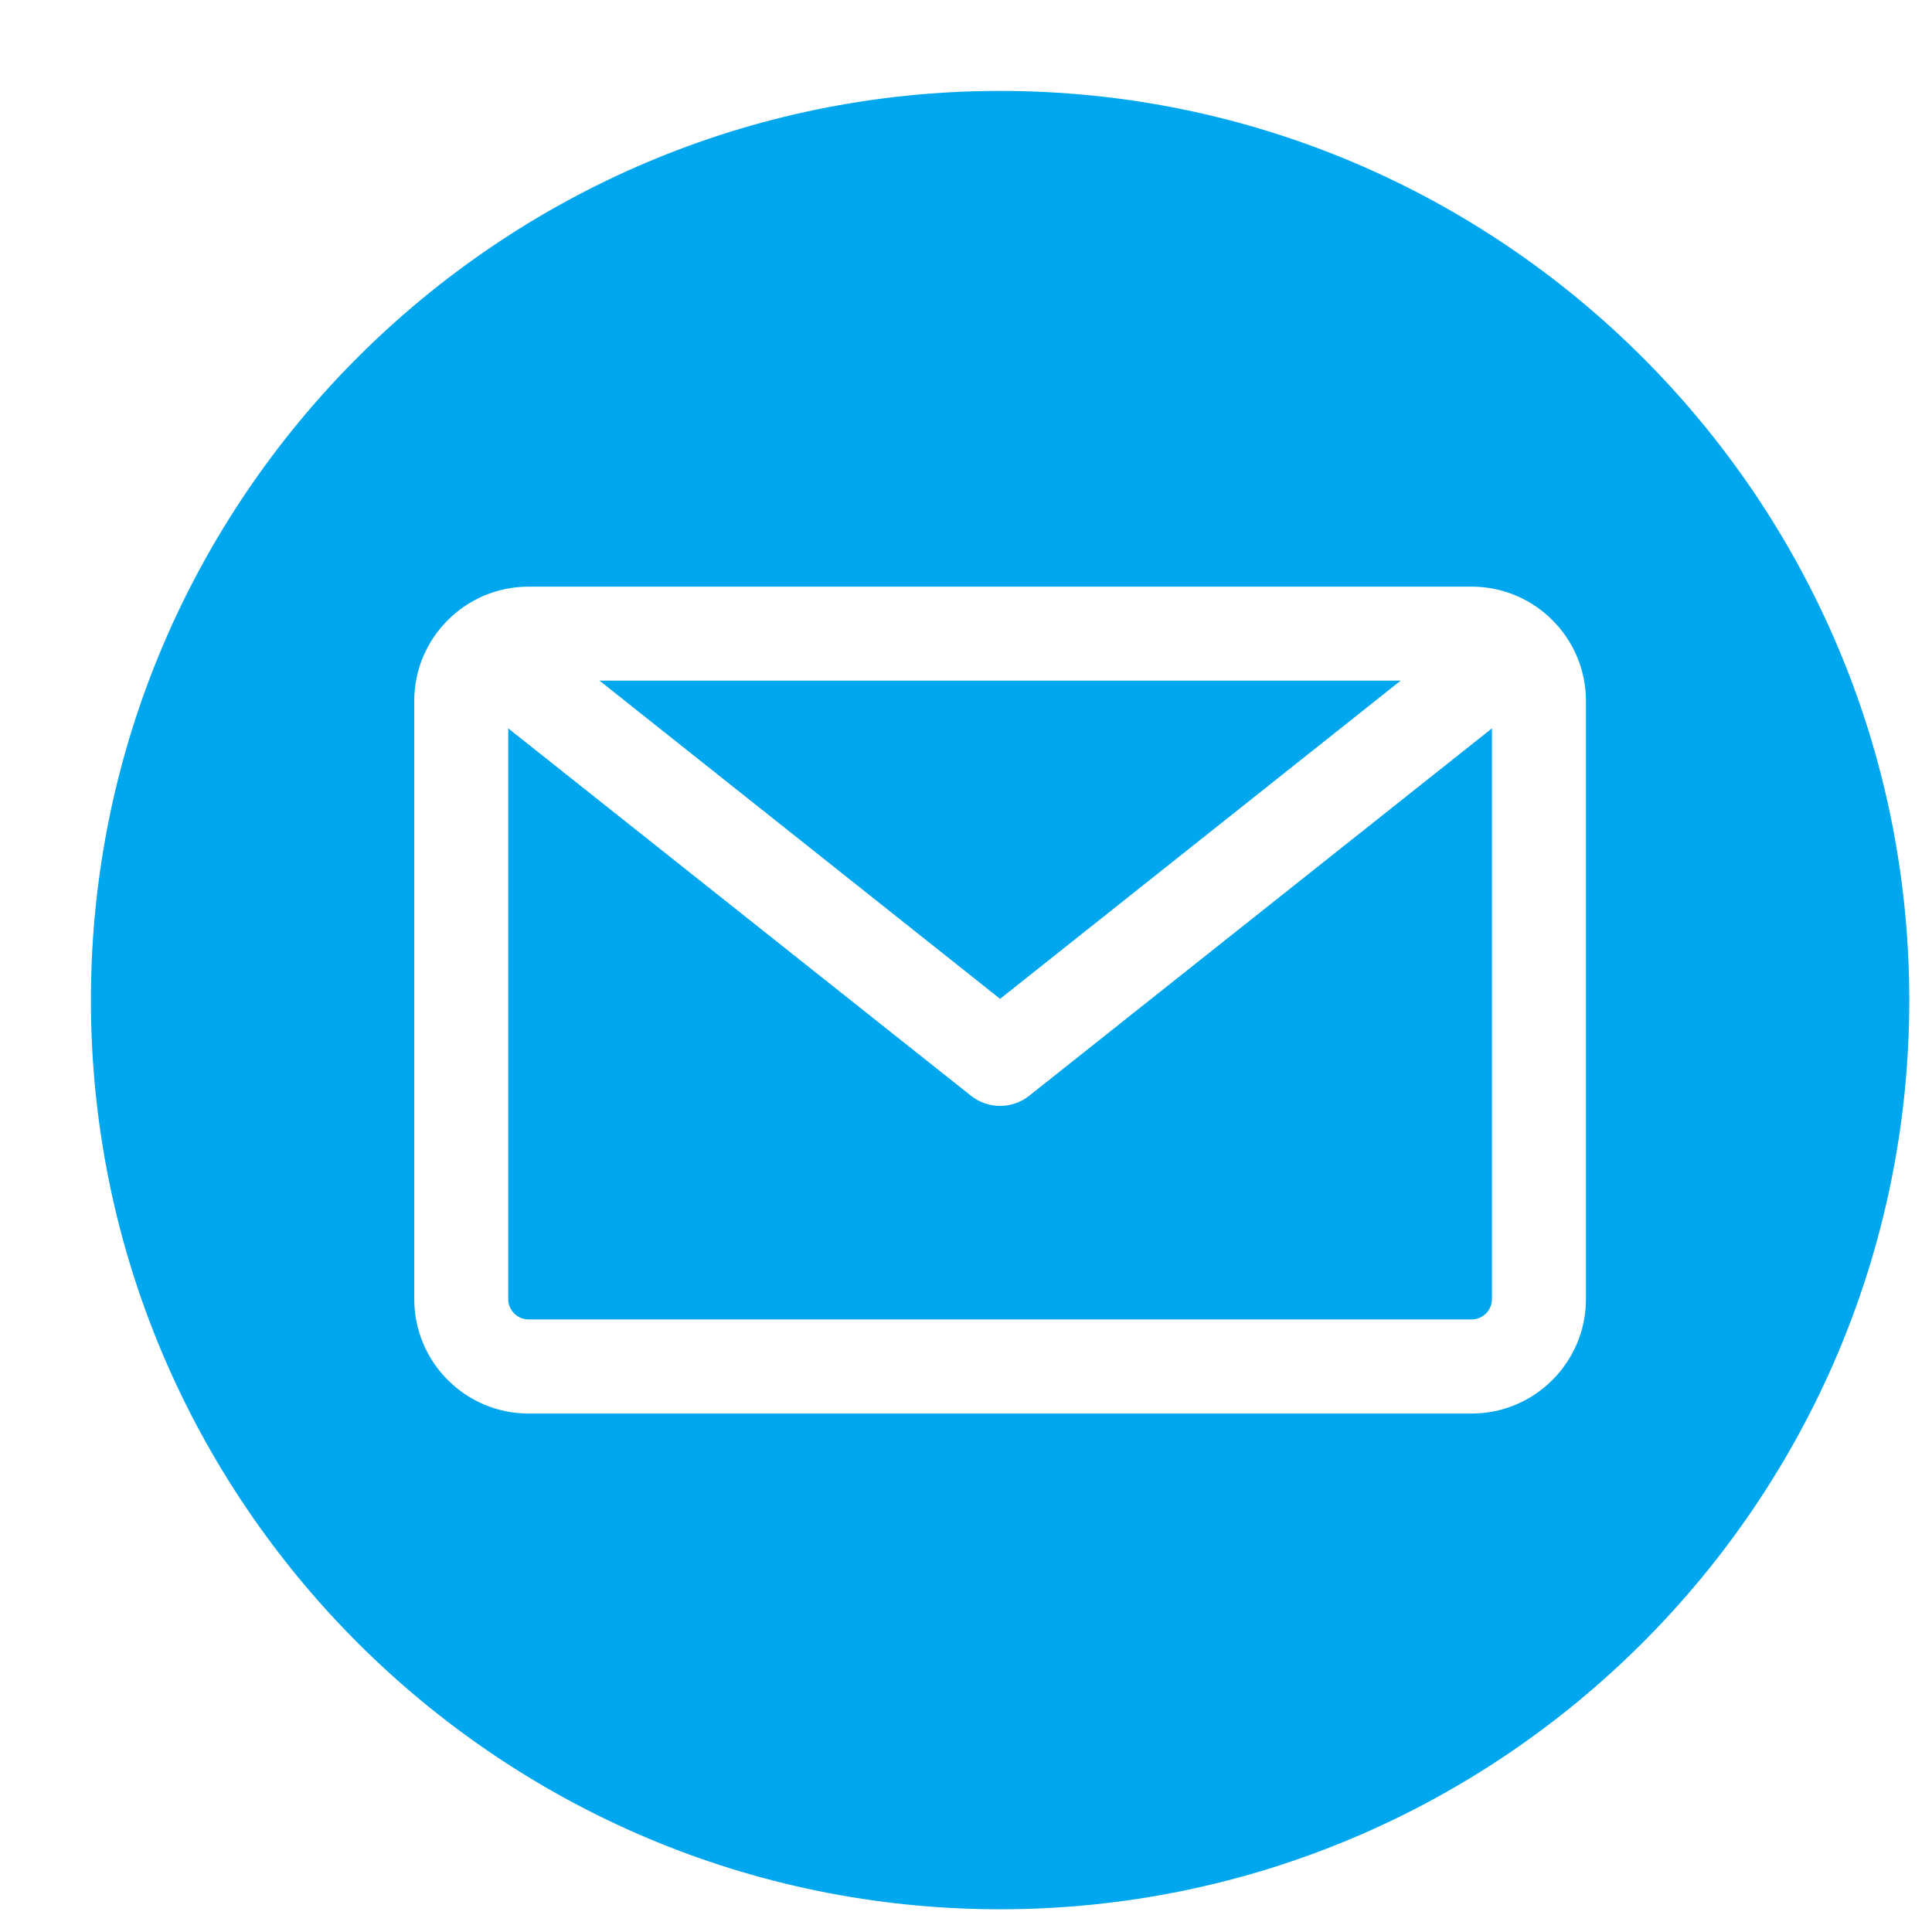 <svg width="17" height="17" viewBox="0 0 17 17" fill="none" xmlns="http://www.w3.org/2000/svg">
<g clip-path="url(#clip0_4500_1488)">
<path fill-rule="evenodd" clip-rule="evenodd" d="M8.8 16.8C4.389 16.8 0.8 13.211 0.8 8.8C0.8 4.389 4.389 0.8 8.8 0.8C13.211 0.8 16.8 4.389 16.8 8.8C16.8 13.211 13.211 16.8 8.8 16.8ZM12.949 11.61C13.047 11.61 13.128 11.53 13.128 11.431V6.409L9.057 9.641C8.982 9.701 8.891 9.731 8.8 9.731C8.709 9.731 8.618 9.701 8.543 9.641L4.472 6.409V11.431C4.472 11.53 4.553 11.61 4.651 11.61H12.949ZM12.325 5.989L8.8 8.789L5.275 5.989H12.325ZM13.955 6.168V11.431C13.955 11.986 13.504 12.438 12.949 12.438H4.651C4.096 12.438 3.645 11.986 3.645 11.431V6.168C3.645 5.613 4.096 5.162 4.651 5.162H12.949C13.504 5.162 13.955 5.613 13.955 6.168Z" fill="#00A7EE"/>
</g>
<defs>
<clipPath id="clip0_4500_1488">
<rect width="16" height="16" fill="white" transform="translate(0.8 0.8)"/>
</clipPath>
</defs>
</svg>
